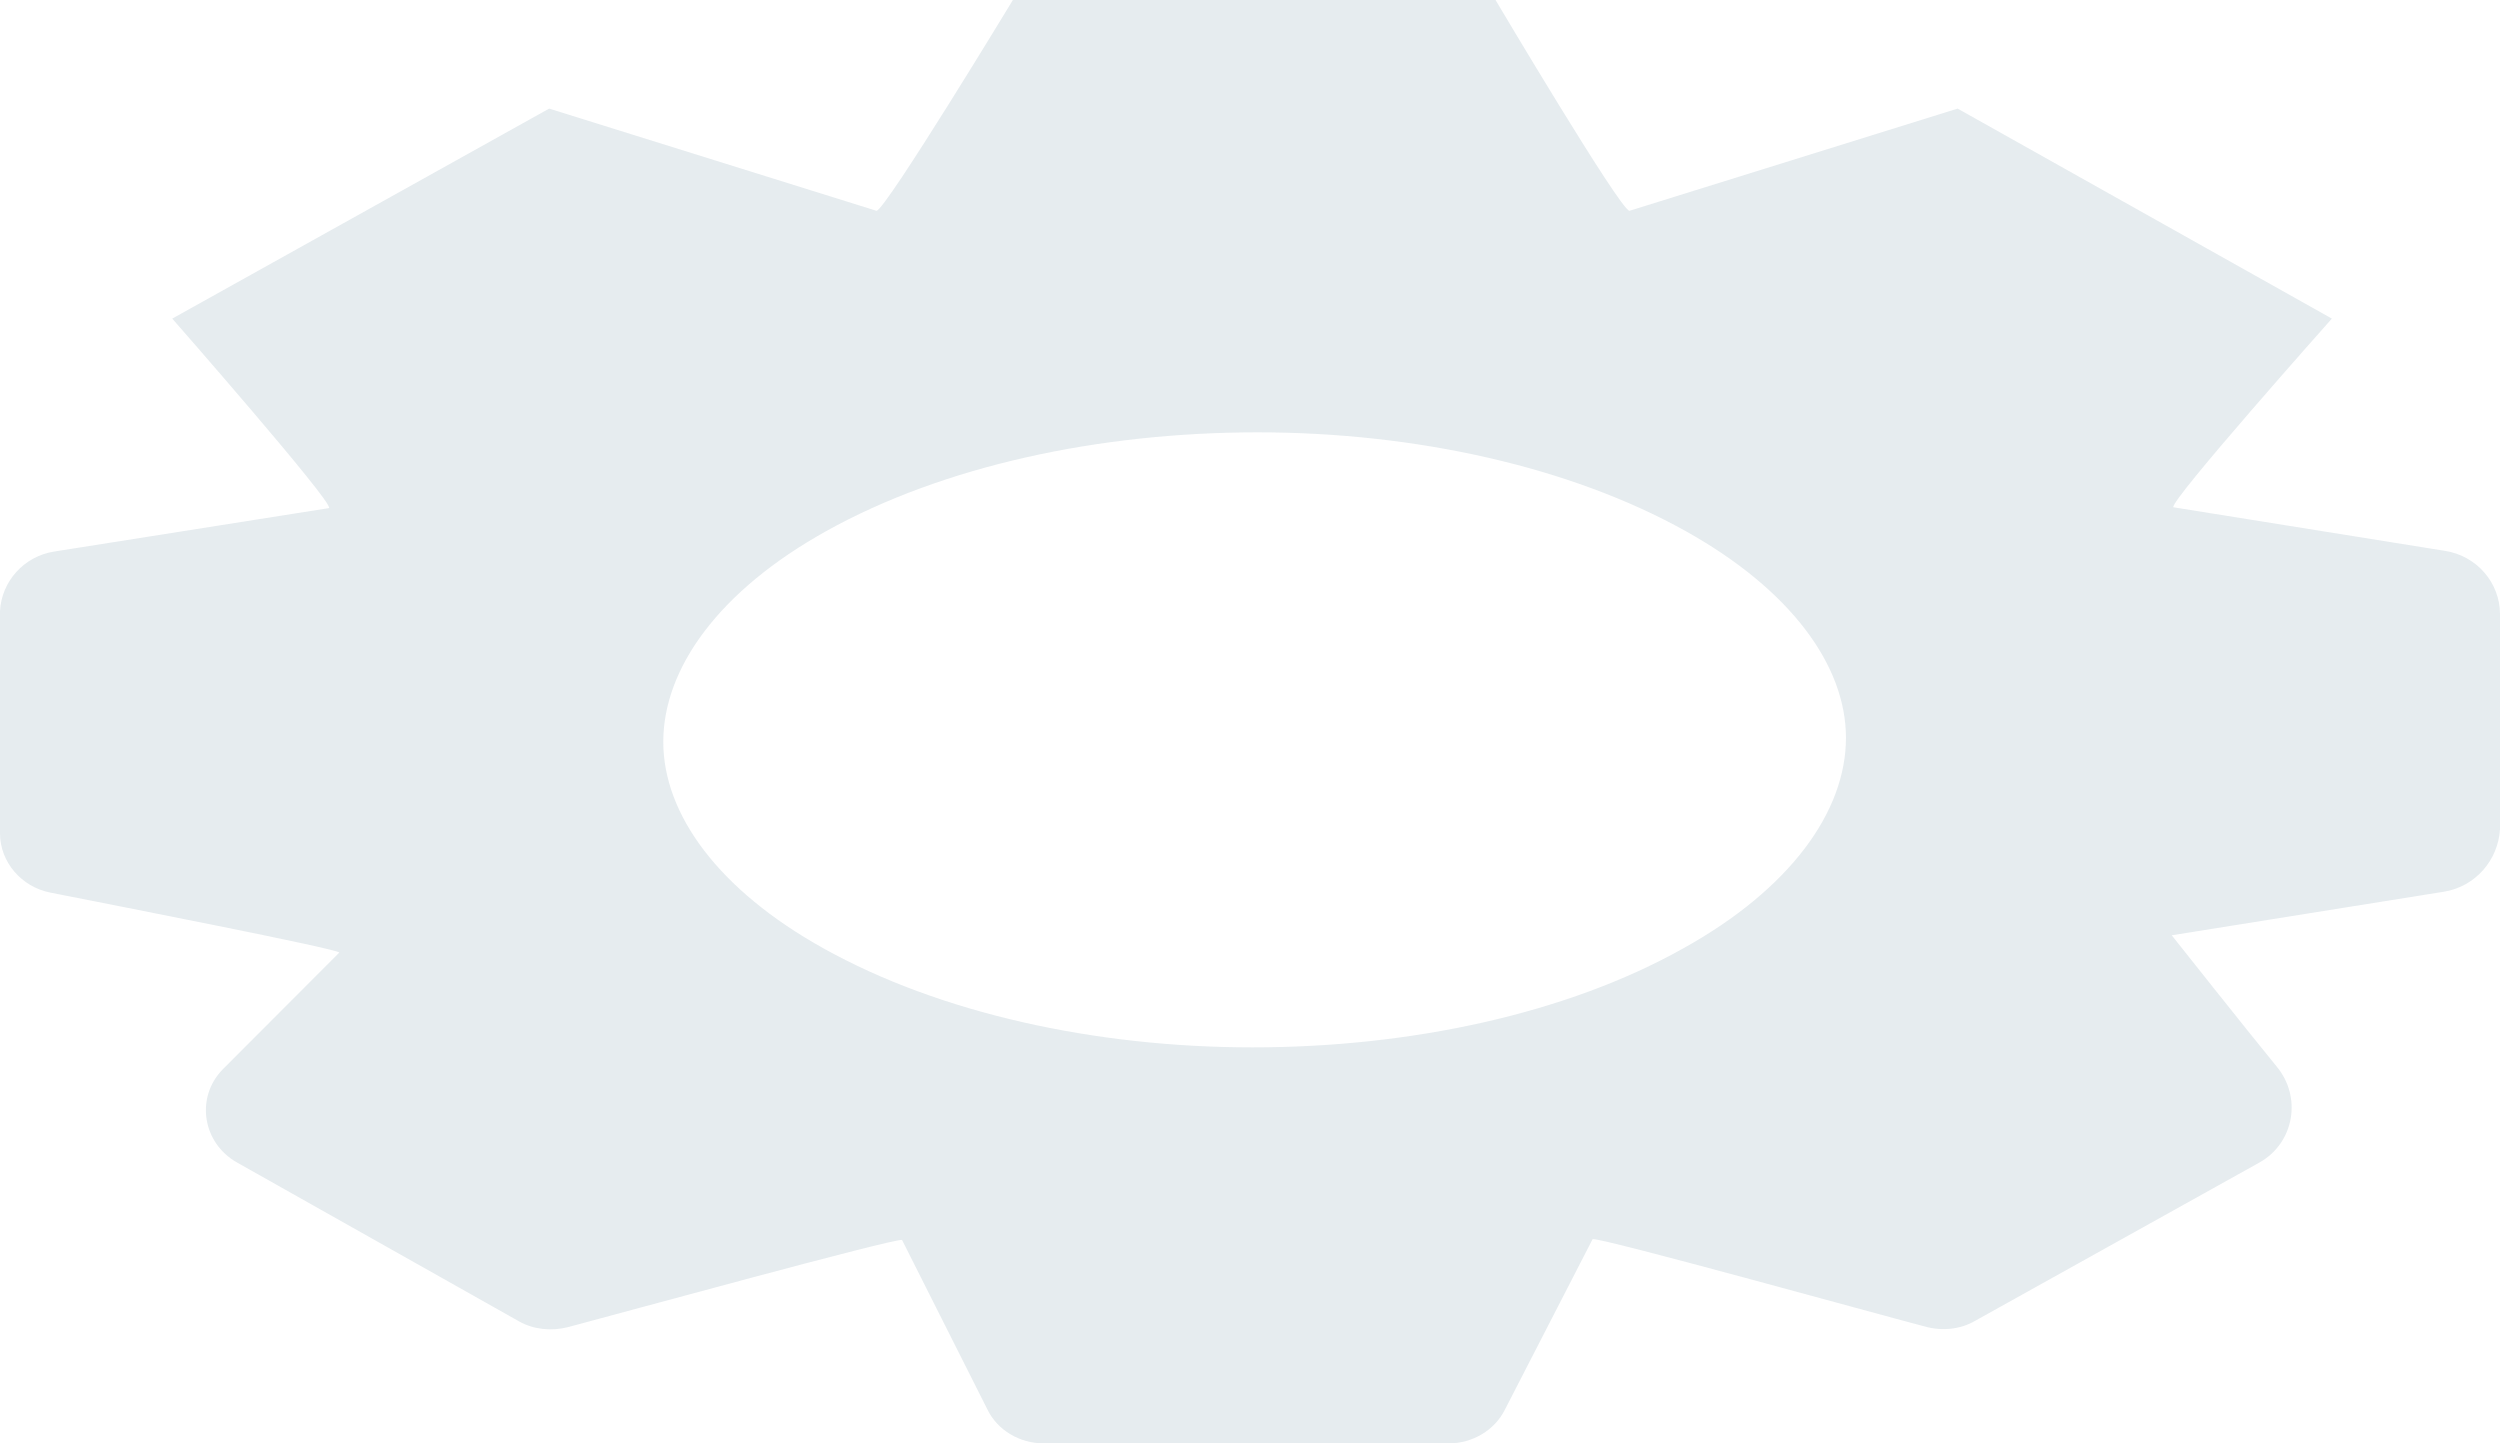 <?xml version="1.0" encoding="utf-8"?>
<svg xmlns="http://www.w3.org/2000/svg" fill="none" height="100%" overflow="visible" preserveAspectRatio="none" style="display: block;" viewBox="0 0 12.178 7.031" width="100%">
<path d="M4.025 2.587C3.505 2.876 3.231 3.253 3.231 3.614C3.231 3.967 3.501 4.336 4.012 4.62C4.573 4.933 5.329 5.102 6.101 5.102C6.874 5.102 7.634 4.937 8.199 4.62C8.718 4.332 8.992 3.955 8.992 3.594C8.992 3.241 8.722 2.872 8.211 2.587C7.65 2.274 6.895 2.106 6.126 2.106C5.354 2.106 4.594 2.27 4.025 2.587ZM4.81 6.866L4.394 6.04C4.353 6.032 3.007 6.401 2.766 6.465C2.687 6.485 2.6 6.477 2.529 6.437L1.155 5.663C0.984 5.567 0.951 5.342 1.088 5.206L1.653 4.64C1.636 4.62 0.548 4.408 0.245 4.348C0.104 4.32 0 4.199 0 4.059V2.976C0.008 2.832 0.116 2.711 0.262 2.687L1.603 2.475C1.624 2.447 0.839 1.552 0.839 1.552L2.675 0.529L4.27 1.027C4.319 1.015 4.934 0 4.934 0H7.285C7.285 0 7.887 1.015 7.937 1.027L9.536 0.529L11.359 1.552C11.359 1.552 10.566 2.443 10.587 2.471L11.908 2.683C12.066 2.707 12.178 2.84 12.178 2.992V4.039C12.169 4.191 12.057 4.32 11.903 4.344L10.579 4.556C10.579 4.556 10.944 5.017 11.089 5.194C11.214 5.342 11.177 5.567 11.006 5.663L9.623 6.433C9.549 6.477 9.457 6.485 9.374 6.461C9.129 6.397 7.8 6.028 7.758 6.036L7.331 6.866C7.281 6.967 7.173 7.031 7.057 7.031H5.084C4.967 7.031 4.859 6.967 4.81 6.866Z" fill="#D5DFE5" id="Vector" opacity="0.6"/>
</svg>